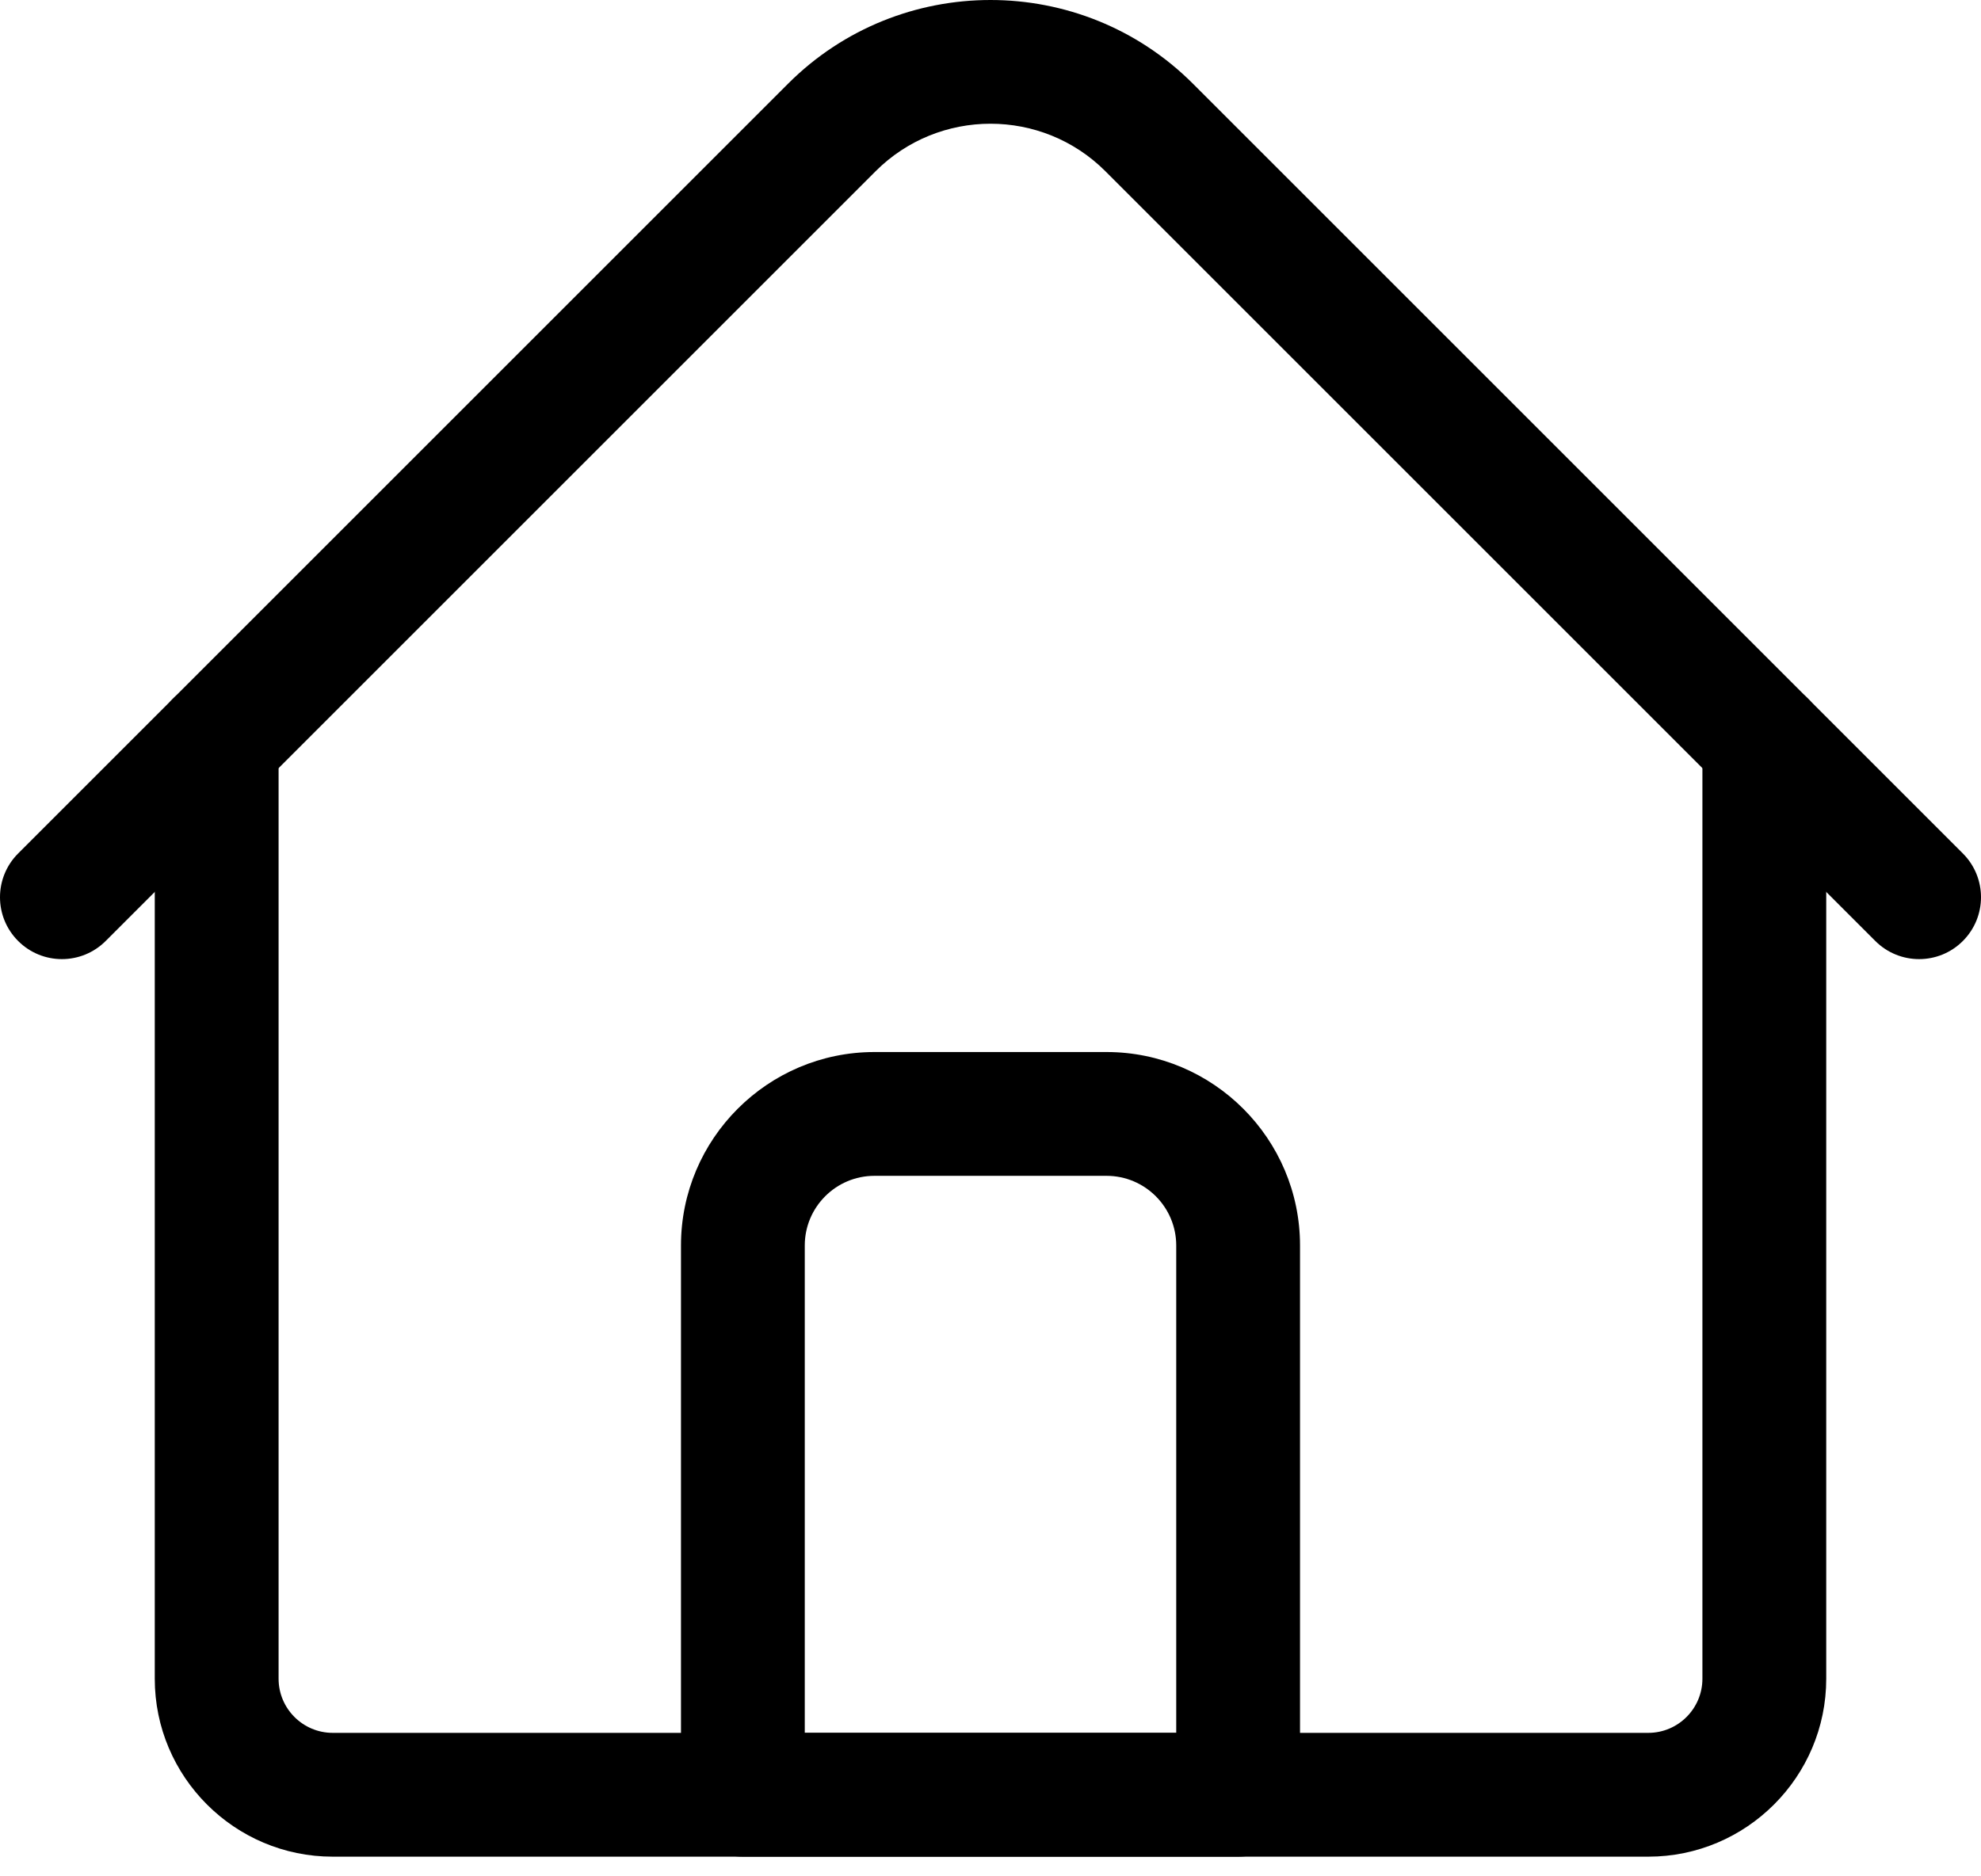 <svg xmlns="http://www.w3.org/2000/svg" width="57" height="54" viewBox="0 0 57 54" fill="none"><path d="M47.426 53.434H9.574C6.75 53.434 4.453 51.136 4.453 48.313V21.369C4.453 20.385 5.251 19.588 6.234 19.588C7.218 19.588 8.016 20.385 8.016 21.369V48.313C8.016 49.172 8.715 49.871 9.574 49.871H47.426C48.285 49.871 48.984 49.172 48.984 48.313V21.369C48.984 20.385 49.782 19.588 50.766 19.588C51.749 19.588 52.547 20.385 52.547 21.369V48.313C52.547 51.136 50.25 53.434 47.426 53.434Z" fill="black"></path><path d="M55.219 27.603C54.763 27.603 54.307 27.429 53.959 27.081L31.806 4.928C29.983 3.105 27.017 3.105 25.194 4.928L3.041 27.081C2.345 27.777 1.217 27.777 0.522 27.081C-0.174 26.386 -0.174 25.258 0.522 24.562L22.675 2.409C25.887 -0.803 31.113 -0.803 34.325 2.409L56.478 24.562C57.174 25.258 57.174 26.386 56.478 27.081C56.131 27.429 55.675 27.603 55.219 27.603Z" fill="black"></path><path d="M35.625 53.434H21.375C20.391 53.434 19.594 52.636 19.594 51.653V35.844C19.594 32.775 22.091 30.277 25.16 30.277H31.84C34.909 30.277 37.406 32.775 37.406 35.844V51.653C37.406 52.636 36.609 53.434 35.625 53.434ZM23.156 49.871H33.844V35.844C33.844 34.739 32.945 33.84 31.84 33.84H25.16C24.055 33.84 23.156 34.739 23.156 35.844V49.871Z" fill="black"></path></svg>